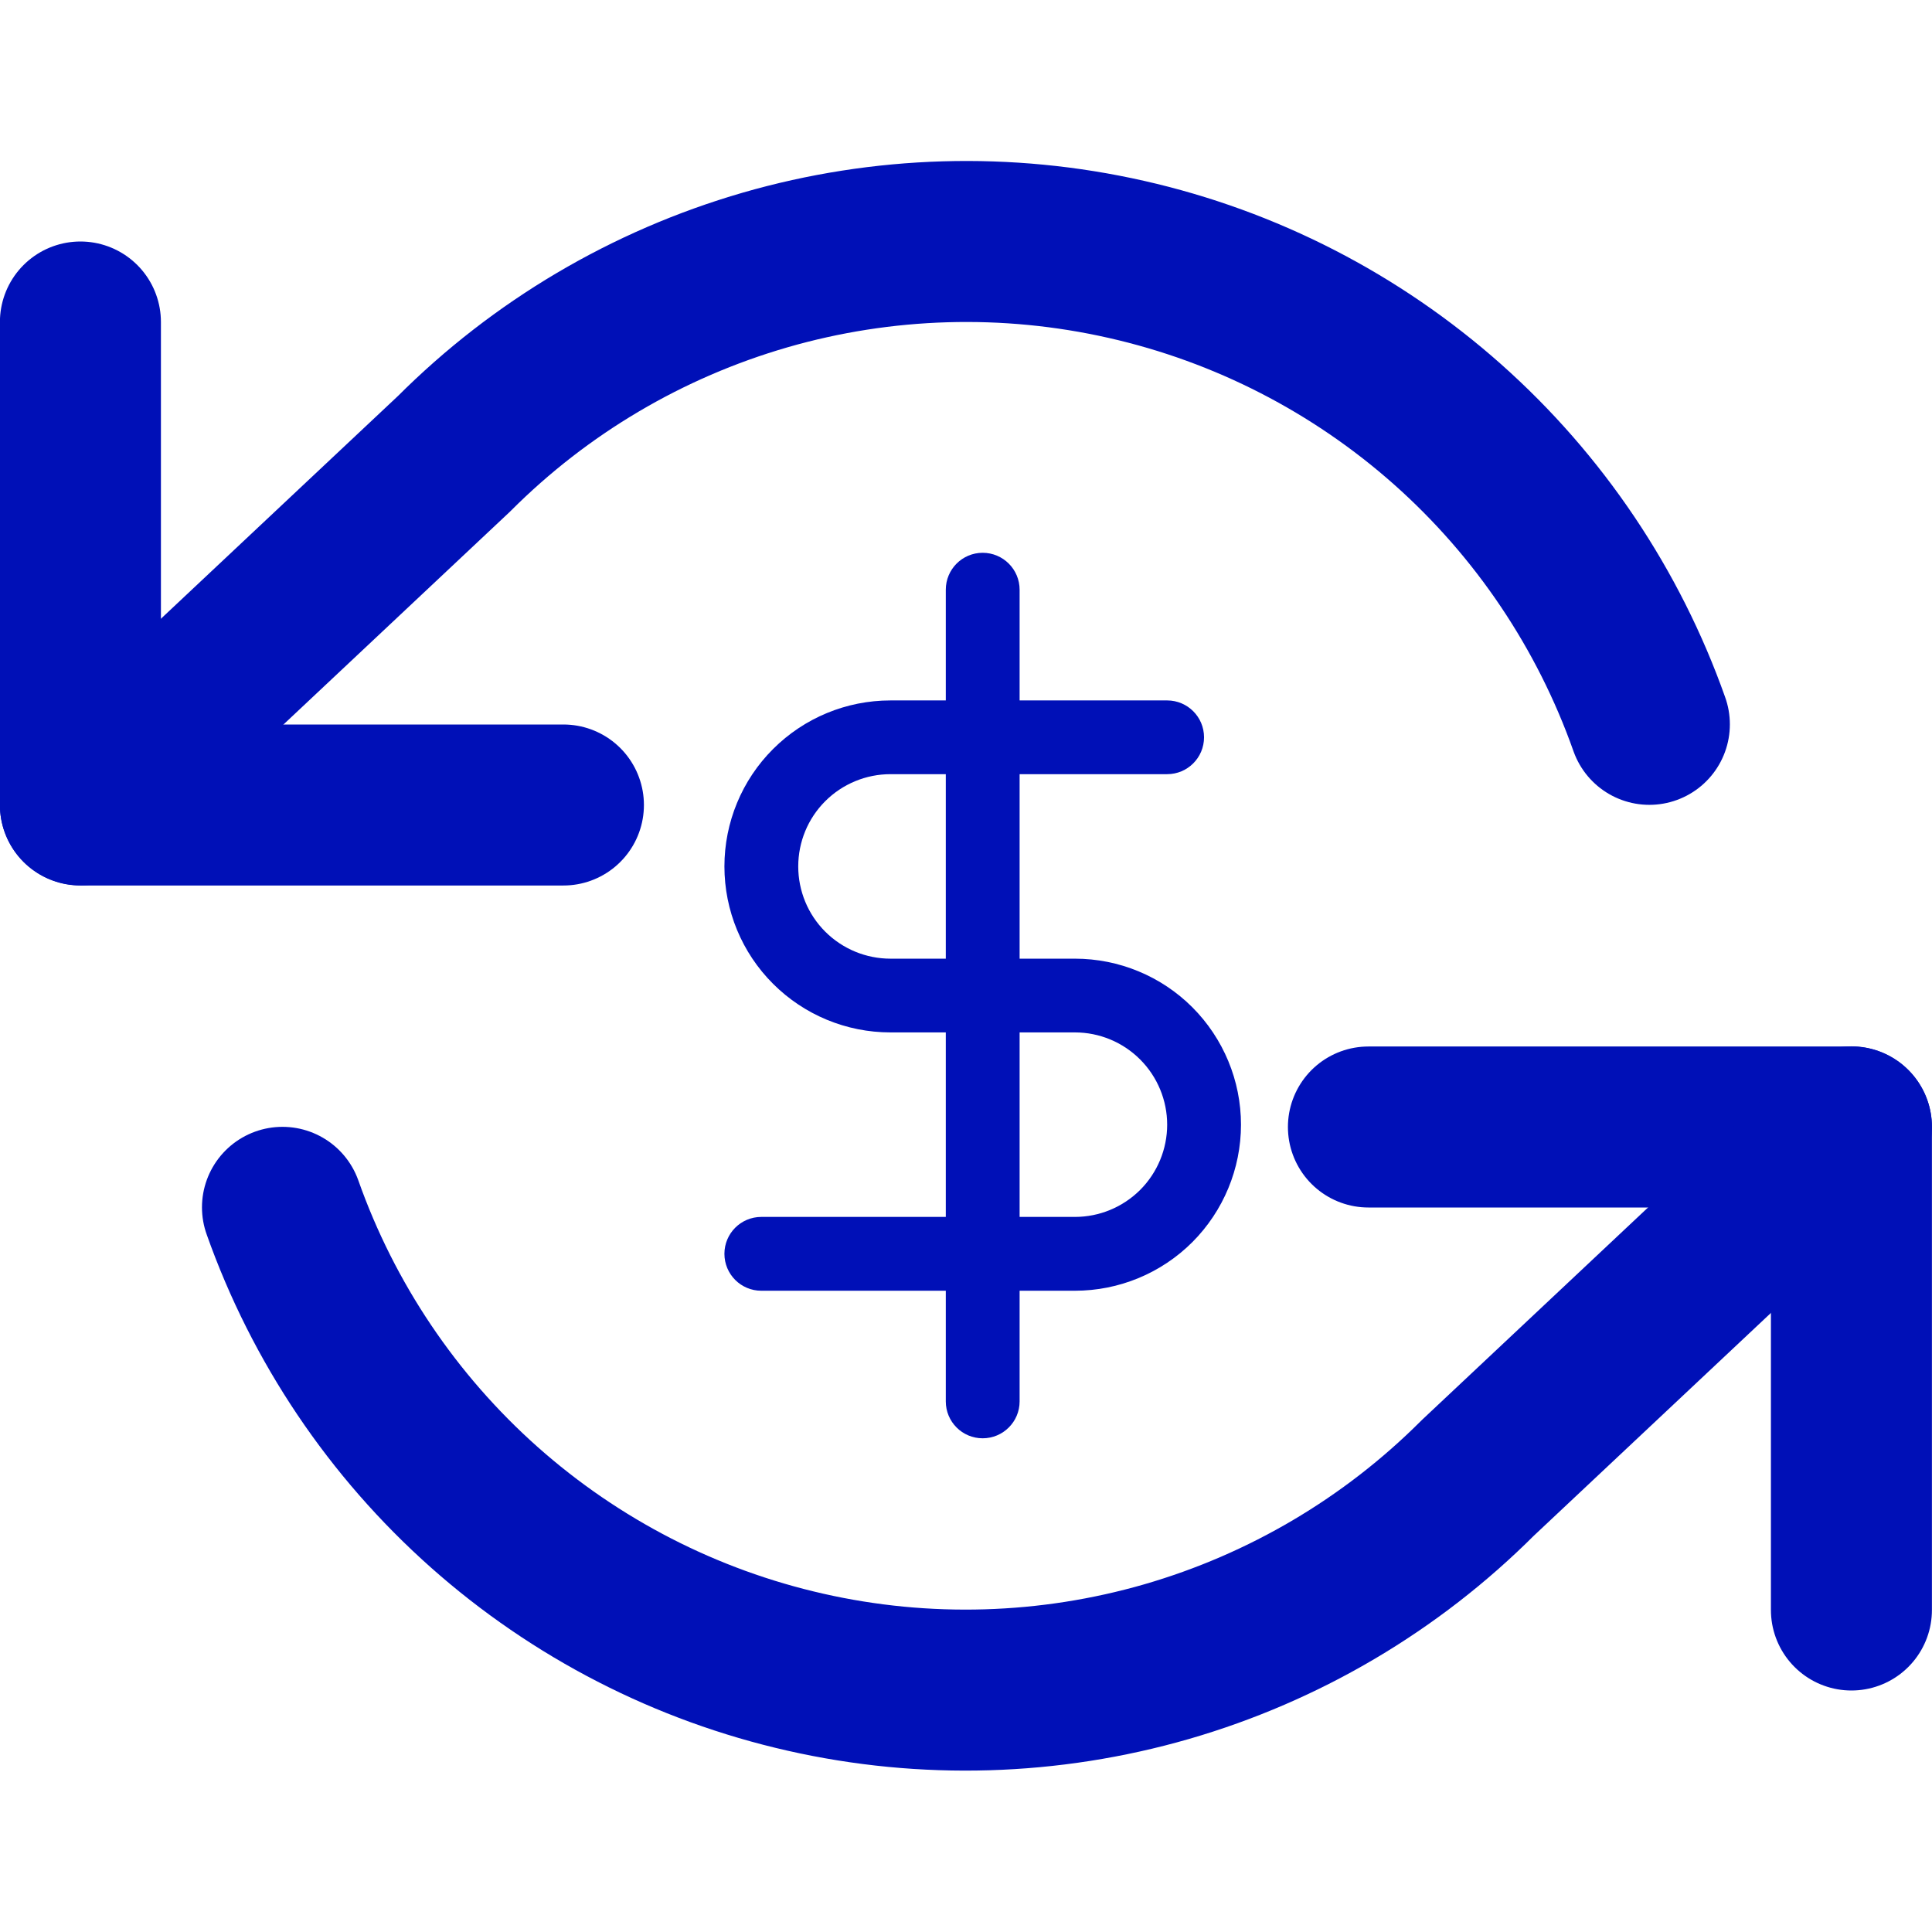 <svg width="24" height="24" viewBox="0 0 24 24" fill="none" xmlns="http://www.w3.org/2000/svg">
<g clip-path="url(#clip0_10147_10401)">
<path d="M0.999 4V10H6.999" stroke="#0010B7" stroke-width="2" stroke-linecap="round" stroke-linejoin="round"/>
<path d="M22.999 20V14H16.999" stroke="#0010B7" stroke-width="2" stroke-linecap="round" stroke-linejoin="round"/>
<path d="M20.489 8.998C19.982 7.564 19.12 6.283 17.984 5.273C16.847 4.263 15.474 3.557 13.991 3.222C12.508 2.886 10.964 2.932 9.504 3.354C8.043 3.777 6.714 4.562 5.639 5.638L0.999 9.998M22.999 13.998L18.359 18.358C17.284 19.433 15.955 20.218 14.494 20.641C13.034 21.063 11.49 21.109 10.007 20.773C8.524 20.438 7.151 19.732 6.014 18.722C4.878 17.712 4.016 16.431 3.509 14.998" stroke="#0010B7" stroke-width="2" stroke-linecap="round" stroke-linejoin="round"/>
<path fill-rule="evenodd" clip-rule="evenodd" d="M12.207 6.867C12.46 6.867 12.666 7.072 12.666 7.326V8.701H14.499C14.752 8.701 14.957 8.906 14.957 9.159C14.957 9.412 14.752 9.617 14.499 9.617H12.666V11.909H13.353C13.9 11.909 14.425 12.126 14.812 12.513C15.198 12.9 15.416 13.424 15.416 13.971C15.416 14.518 15.198 15.043 14.812 15.43C14.425 15.817 13.9 16.034 13.353 16.034H12.666V17.409C12.666 17.662 12.46 17.867 12.207 17.867C11.954 17.867 11.749 17.662 11.749 17.409V16.034H9.457C9.204 16.034 8.999 15.829 8.999 15.575C8.999 15.322 9.204 15.117 9.457 15.117H11.749V12.825H11.062C10.514 12.825 9.99 12.608 9.603 12.221C9.216 11.835 8.999 11.31 8.999 10.763C8.999 10.216 9.216 9.691 9.603 9.305C9.99 8.918 10.514 8.701 11.062 8.701H11.749V7.326C11.749 7.072 11.954 6.867 12.207 6.867ZM11.749 9.617H11.062C10.758 9.617 10.466 9.738 10.251 9.953C10.036 10.168 9.916 10.459 9.916 10.763C9.916 11.067 10.036 11.358 10.251 11.573C10.466 11.788 10.758 11.909 11.062 11.909H11.749V9.617ZM12.666 12.825V15.117H13.353C13.657 15.117 13.948 14.996 14.163 14.782C14.378 14.567 14.499 14.275 14.499 13.971C14.499 13.668 14.378 13.376 14.163 13.161C13.948 12.946 13.657 12.825 13.353 12.825H12.666Z" fill="#0010B7"/>
</g>
<defs>
<clipPath id="clip0_10147_10401">
<rect width="24" height="24" fill="white" transform="translate(-0.001)"/>
</clipPath>
</defs>
</svg>
